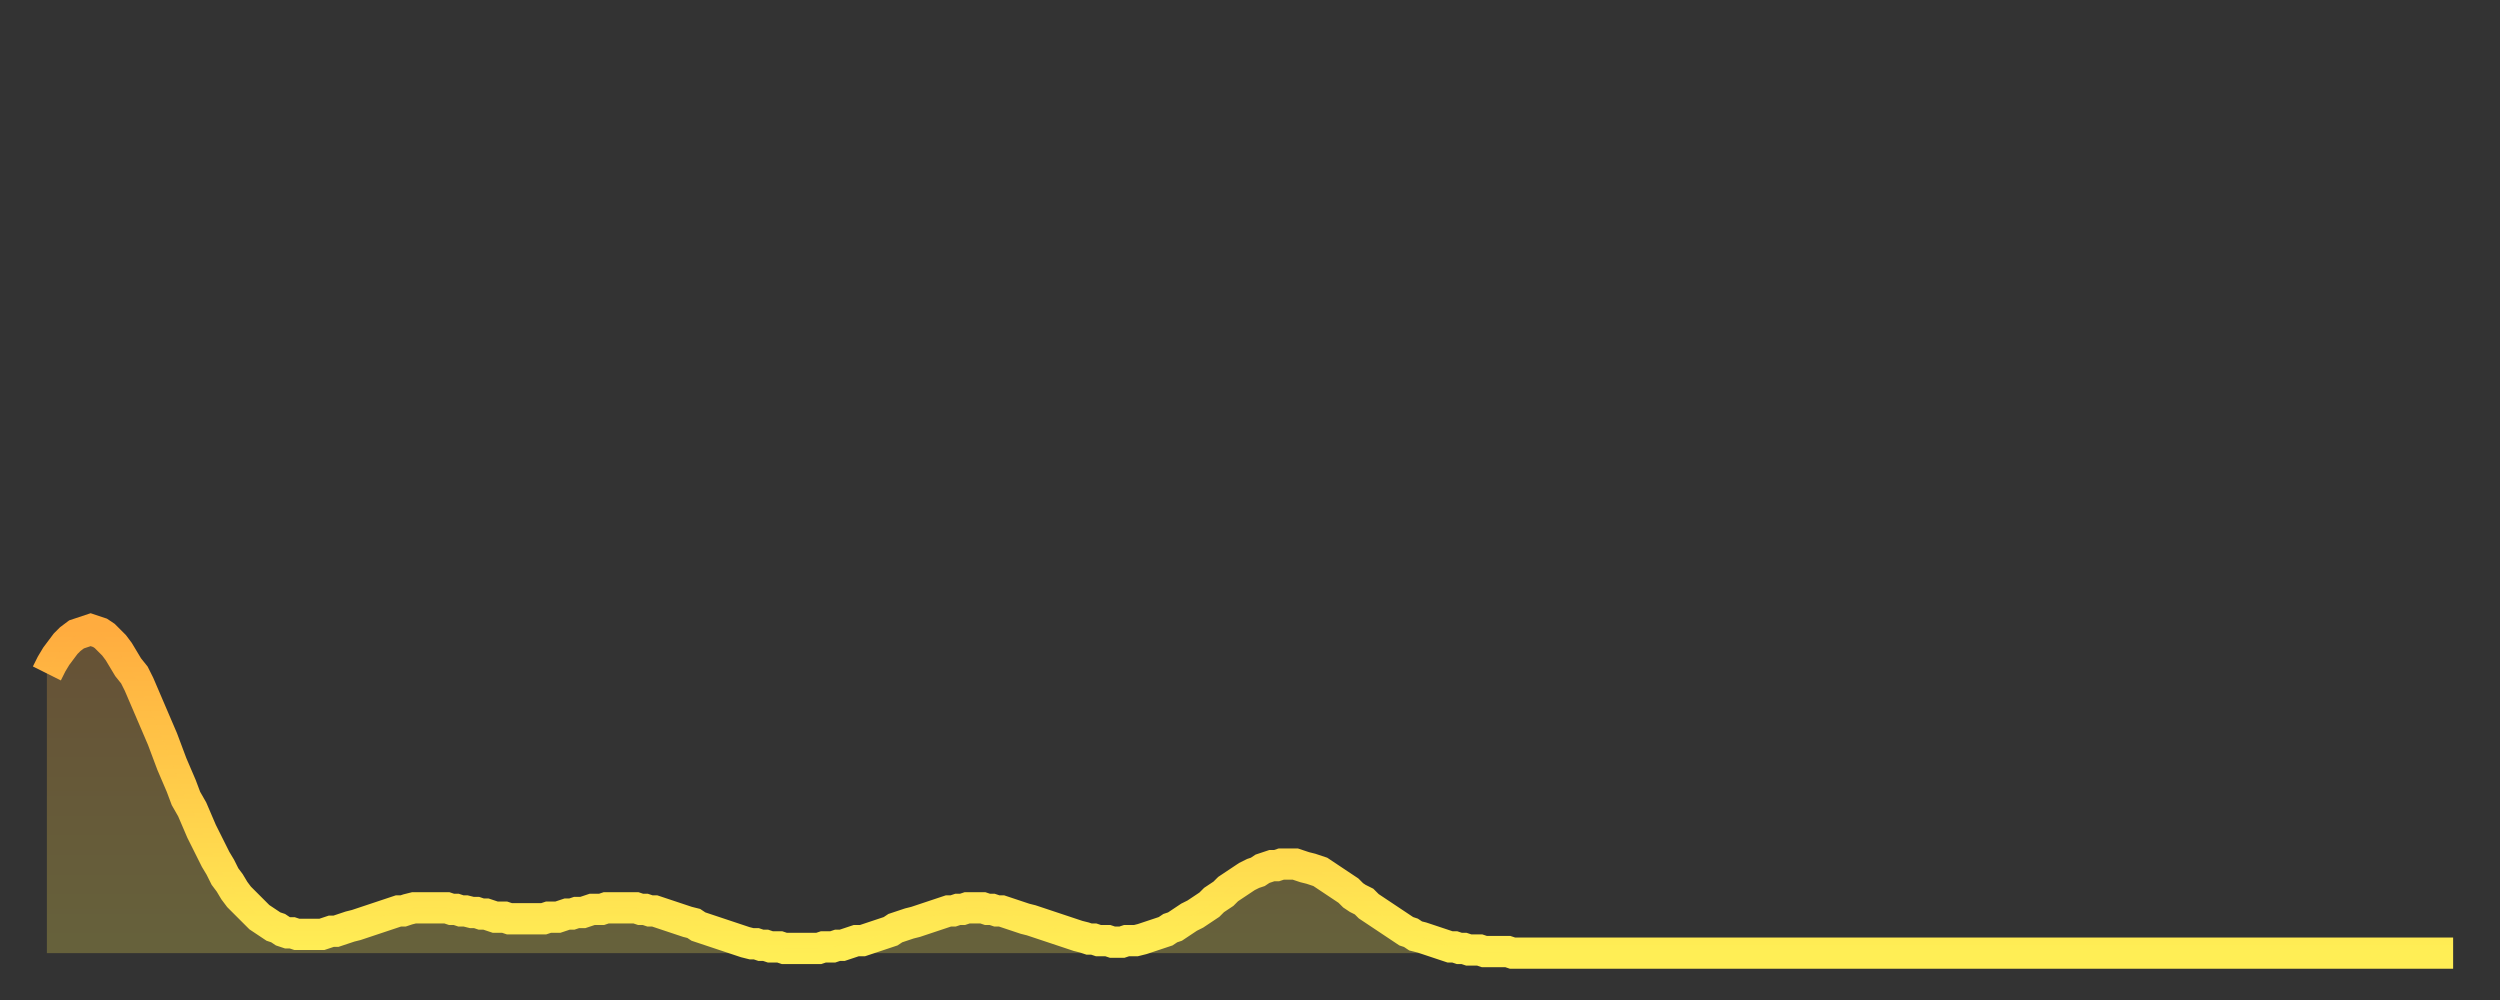 <?xml version="1.0" encoding="utf-8" ?>
<svg baseProfile="full" height="64" version="1.1" width="160" xmlns="http://www.w3.org/2000/svg" xmlns:ev="http://www.w3.org/2001/xml-events" xmlns:xlink="http://www.w3.org/1999/xlink"><rect width="100%" height="100%" fill="#333333" stroke="none"/><defs><linearGradient id="id1796138" x1="0" x2="0" y1="0" y2="1"><stop offset="0%" stop-color="#ffac3f" /><stop offset="50%" stop-color="#ffcd4a" /><stop offset="100%" stop-color="#ffee55" /></linearGradient></defs><g transform="translate(3,3)"><g><path d="M 0.0 40.1 0.3 39.5 0.6 39.0 0.9 38.6 1.2 38.2 1.5 37.9 1.9 37.6 2.2 37.5 2.5 37.4 2.8 37.3 3.1 37.4 3.4 37.5 3.7 37.7 4.0 38.0 4.3 38.3 4.6 38.7 4.9 39.2 5.2 39.7 5.6 40.2 5.9 40.8 6.2 41.5 6.5 42.2 6.8 42.9 7.1 43.6 7.4 44.3 7.7 45.1 8.0 45.9 8.3 46.6 8.6 47.3 8.9 48.1 9.3 48.8 9.6 49.5 9.9 50.2 10.2 50.8 10.5 51.4 10.8 52.0 11.1 52.5 11.4 53.1 11.7 53.5 12.0 54.0 12.3 54.4 12.7 54.8 13.0 55.1 13.3 55.4 13.6 55.7 13.9 55.9 14.2 56.1 14.5 56.3 14.8 56.4 15.1 56.6 15.4 56.7 15.7 56.7 16.0 56.8 16.4 56.8 16.7 56.8 17.0 56.8 17.3 56.8 17.6 56.8 17.9 56.7 18.2 56.6 18.5 56.6 18.8 56.5 19.1 56.4 19.4 56.3 19.8 56.2 20.1 56.1 20.4 56.0 20.7 55.9 21.0 55.8 21.3 55.7 21.6 55.6 21.9 55.5 22.2 55.4 22.5 55.3 22.8 55.3 23.1 55.2 23.5 55.1 23.8 55.1 24.1 55.1 24.4 55.1 24.7 55.1 25.0 55.1 25.3 55.1 25.6 55.1 25.9 55.2 26.2 55.2 26.5 55.3 26.8 55.3 27.2 55.4 27.5 55.4 27.8 55.5 28.1 55.5 28.4 55.6 28.7 55.7 29.0 55.7 29.3 55.7 29.6 55.8 29.9 55.8 30.2 55.8 30.6 55.8 30.9 55.8 31.2 55.8 31.5 55.8 31.8 55.8 32.1 55.7 32.4 55.7 32.7 55.7 33.0 55.6 33.3 55.5 33.6 55.5 33.9 55.4 34.3 55.4 34.6 55.3 34.9 55.2 35.2 55.2 35.5 55.2 35.8 55.1 36.1 55.1 36.4 55.1 36.7 55.1 37.0 55.1 37.3 55.1 37.7 55.1 38.0 55.2 38.3 55.2 38.6 55.3 38.9 55.3 39.2 55.4 39.5 55.5 39.8 55.6 40.1 55.7 40.4 55.8 40.7 55.9 41.0 56.0 41.4 56.1 41.7 56.3 42.0 56.4 42.3 56.5 42.6 56.6 42.9 56.7 43.2 56.8 43.5 56.9 43.8 57.0 44.1 57.1 44.4 57.2 44.7 57.3 45.1 57.4 45.4 57.4 45.7 57.5 46.0 57.5 46.3 57.6 46.6 57.6 46.9 57.6 47.2 57.7 47.5 57.7 47.8 57.7 48.1 57.7 48.5 57.7 48.8 57.7 49.1 57.7 49.4 57.7 49.7 57.6 50.0 57.6 50.3 57.6 50.6 57.5 50.9 57.5 51.2 57.4 51.5 57.3 51.8 57.2 52.2 57.2 52.5 57.1 52.8 57.0 53.1 56.9 53.4 56.8 53.7 56.7 54.0 56.6 54.3 56.4 54.6 56.3 54.9 56.2 55.2 56.1 55.6 56.0 55.9 55.9 56.2 55.8 56.5 55.7 56.8 55.6 57.1 55.5 57.4 55.4 57.7 55.3 58.0 55.3 58.3 55.2 58.6 55.2 58.9 55.1 59.3 55.1 59.6 55.1 59.9 55.1 60.2 55.2 60.5 55.2 60.8 55.3 61.1 55.3 61.4 55.4 61.7 55.5 62.0 55.6 62.3 55.7 62.6 55.8 63.0 55.9 63.3 56.0 63.6 56.1 63.9 56.2 64.2 56.3 64.5 56.4 64.8 56.5 65.1 56.6 65.4 56.7 65.7 56.8 66.0 56.9 66.4 57.0 66.7 57.1 67.0 57.1 67.3 57.2 67.6 57.2 67.9 57.2 68.2 57.3 68.5 57.3 68.8 57.3 69.1 57.2 69.4 57.2 69.7 57.2 70.1 57.1 70.4 57.0 70.7 56.9 71.0 56.8 71.3 56.7 71.6 56.6 71.9 56.4 72.2 56.3 72.5 56.1 72.8 55.9 73.1 55.7 73.5 55.5 73.8 55.3 74.1 55.1 74.4 54.9 74.7 54.6 75.0 54.4 75.3 54.2 75.6 53.9 75.9 53.7 76.2 53.5 76.5 53.3 76.8 53.1 77.2 52.9 77.5 52.8 77.8 52.6 78.1 52.5 78.4 52.4 78.7 52.4 79.0 52.3 79.3 52.3 79.6 52.3 79.9 52.3 80.2 52.4 80.5 52.5 80.9 52.6 81.2 52.7 81.5 52.8 81.8 53.0 82.1 53.2 82.4 53.4 82.7 53.6 83.0 53.8 83.3 54.0 83.6 54.3 83.9 54.5 84.3 54.7 84.6 55.0 84.9 55.2 85.2 55.4 85.5 55.6 85.8 55.8 86.1 56.0 86.4 56.2 86.7 56.4 87.0 56.6 87.3 56.7 87.6 56.9 88.0 57.0 88.3 57.1 88.6 57.2 88.9 57.3 89.2 57.4 89.5 57.5 89.8 57.6 90.1 57.6 90.4 57.7 90.7 57.7 91.0 57.8 91.4 57.8 91.7 57.8 92.0 57.9 92.3 57.9 92.6 57.9 92.9 57.9 93.2 57.9 93.5 57.9 93.8 58.0 94.1 58.0 94.4 58.0 94.7 58.0 95.1 58.0 95.4 58.0 95.7 58.0 96.0 58.0 96.3 58.0 96.6 58.0 96.9 58.0 97.2 58.0 97.5 58.0 97.8 58.0 98.1 58.0 98.4 58.0 98.8 58.0 99.1 58.0 99.4 58.0 99.7 58.0 100.0 58.0 100.3 58.0 100.6 58.0 100.9 58.0 101.2 58.0 101.5 58.0 101.8 58.0 102.2 58.0 102.5 58.0 102.8 58.0 103.1 58.0 103.4 58.0 103.7 58.0 104.0 58.0 104.3 58.0 104.6 58.0 104.9 58.0 105.2 58.0 105.5 58.0 105.9 58.0 106.2 58.0 106.5 58.0 106.8 58.0 107.1 58.0 107.4 58.0 107.7 58.0 108.0 58.0 108.3 58.0 108.6 58.0 108.9 58.0 109.3 58.0 109.6 58.0 109.9 58.0 110.2 58.0 110.5 58.0 110.8 58.0 111.1 58.0 111.4 58.0 111.7 58.0 112.0 58.0 112.3 58.0 112.6 58.0 113.0 58.0 113.3 58.0 113.6 58.0 113.9 58.0 114.2 58.0 114.5 58.0 114.8 58.0 115.1 58.0 115.4 58.0 115.7 58.0 116.0 58.0 116.3 58.0 116.7 58.0 117.0 58.0 117.3 58.0 117.6 58.0 117.9 58.0 118.2 58.0 118.5 58.0 118.8 58.0 119.1 58.0 119.4 58.0 119.7 58.0 120.1 58.0 120.4 58.0 120.7 58.0 121.0 58.0 121.3 58.0 121.6 58.0 121.9 58.0 122.2 58.0 122.5 58.0 122.8 58.0 123.1 58.0 123.4 58.0 123.8 58.0 124.1 58.0 124.4 58.0 124.7 58.0 125.0 58.0 125.3 58.0 125.6 58.0 125.9 58.0 126.2 58.0 126.5 58.0 126.8 58.0 127.2 58.0 127.5 58.0 127.8 58.0 128.1 58.0 128.4 58.0 128.7 58.0 129.0 58.0 129.3 58.0 129.6 58.0 129.9 58.0 130.2 58.0 130.5 58.0 130.9 58.0 131.2 58.0 131.5 58.0 131.8 58.0 132.1 58.0 132.4 58.0 132.7 58.0 133.0 58.0 133.3 58.0 133.6 58.0 133.9 58.0 134.2 58.0 134.6 58.0 134.9 58.0 135.2 58.0 135.5 58.0 135.8 58.0 136.1 58.0 136.4 58.0 136.7 58.0 137.0 58.0 137.3 58.0 137.6 58.0 138.0 58.0 138.3 58.0 138.6 58.0 138.9 58.0 139.2 58.0 139.5 58.0 139.8 58.0 140.1 58.0 140.4 58.0 140.7 58.0 141.0 58.0 141.3 58.0 141.7 58.0 142.0 58.0 142.3 58.0 142.6 58.0 142.9 58.0 143.2 58.0 143.5 58.0 143.8 58.0 144.1 58.0 144.4 58.0 144.7 58.0 145.1 58.0 145.4 58.0 145.7 58.0 146.0 58.0 146.3 58.0 146.6 58.0 146.9 58.0 147.2 58.0 147.5 58.0 147.8 58.0 148.1 58.0 148.4 58.0 148.8 58.0 149.1 58.0 149.4 58.0 149.7 58.0 150.0 58.0 150.3 58.0 150.6 58.0 150.9 58.0 151.2 58.0 151.5 58.0 151.8 58.0 152.1 58.0 152.5 58.0 152.8 58.0 153.1 58.0 153.4 58.0 153.7 58.0 154.0 58.0" fill="none" id="graph-curve" opacity="1" stroke="url(#id1796138)" stroke-width="2" /><path d="M 0 58 L 0.0 40.1 0.3 39.5 0.6 39.0 0.9 38.6 1.2 38.2 1.5 37.9 1.9 37.6 2.2 37.5 2.5 37.4 2.8 37.3 3.1 37.4 3.4 37.5 3.7 37.7 4.0 38.0 4.3 38.3 4.6 38.7 4.9 39.2 5.2 39.7 5.6 40.2 5.9 40.8 6.2 41.5 6.5 42.2 6.8 42.9 7.1 43.6 7.4 44.3 7.7 45.1 8.0 45.9 8.3 46.6 8.6 47.3 8.9 48.1 9.3 48.8 9.6 49.5 9.9 50.2 10.2 50.8 10.5 51.4 10.8 52.0 11.1 52.5 11.4 53.1 11.7 53.5 12.0 54.0 12.3 54.4 12.7 54.8 13.0 55.1 13.3 55.4 13.6 55.7 13.9 55.9 14.2 56.1 14.5 56.3 14.8 56.4 15.1 56.6 15.4 56.7 15.7 56.7 16.0 56.8 16.4 56.8 16.7 56.8 17.0 56.8 17.3 56.8 17.6 56.8 17.9 56.7 18.2 56.6 18.5 56.6 18.8 56.5 19.1 56.4 19.4 56.3 19.8 56.2 20.1 56.1 20.4 56.0 20.7 55.9 21.0 55.8 21.3 55.7 21.6 55.6 21.9 55.5 22.2 55.4 22.5 55.3 22.8 55.3 23.1 55.2 23.5 55.1 23.8 55.1 24.1 55.1 24.4 55.1 24.7 55.1 25.0 55.1 25.3 55.1 25.6 55.1 25.9 55.2 26.2 55.2 26.5 55.3 26.8 55.3 27.2 55.4 27.5 55.4 27.8 55.5 28.1 55.5 28.4 55.6 28.7 55.7 29.0 55.7 29.3 55.7 29.6 55.8 29.9 55.8 30.2 55.8 30.6 55.8 30.9 55.8 31.2 55.8 31.5 55.8 31.8 55.8 32.1 55.7 32.4 55.7 32.7 55.7 33.0 55.6 33.3 55.5 33.6 55.5 33.9 55.4 34.3 55.4 34.6 55.3 34.9 55.2 35.2 55.2 35.5 55.2 35.8 55.1 36.1 55.1 36.4 55.1 36.7 55.1 37.0 55.1 37.3 55.1 37.7 55.1 38.0 55.2 38.3 55.2 38.6 55.3 38.9 55.3 39.2 55.4 39.5 55.5 39.8 55.6 40.1 55.7 40.4 55.8 40.7 55.9 41.0 56.0 41.4 56.1 41.7 56.3 42.0 56.4 42.3 56.5 42.6 56.6 42.9 56.7 43.2 56.8 43.5 56.9 43.8 57.0 44.1 57.1 44.4 57.2 44.7 57.3 45.1 57.4 45.4 57.4 45.7 57.5 46.0 57.5 46.3 57.6 46.6 57.6 46.9 57.6 47.2 57.7 47.5 57.7 47.8 57.7 48.1 57.7 48.5 57.7 48.8 57.7 49.1 57.7 49.4 57.7 49.7 57.6 50.0 57.6 50.3 57.6 50.6 57.5 50.9 57.5 51.2 57.4 51.5 57.3 51.8 57.2 52.2 57.2 52.5 57.1 52.8 57.0 53.1 56.9 53.4 56.8 53.7 56.7 54.0 56.6 54.3 56.4 54.6 56.3 54.9 56.2 55.2 56.1 55.6 56.0 55.9 55.9 56.2 55.8 56.5 55.7 56.8 55.6 57.1 55.5 57.4 55.4 57.7 55.3 58.0 55.3 58.3 55.2 58.6 55.2 58.9 55.1 59.3 55.1 59.6 55.1 59.9 55.1 60.2 55.2 60.5 55.2 60.8 55.3 61.1 55.3 61.4 55.4 61.7 55.5 62.0 55.6 62.3 55.7 62.6 55.8 63.0 55.9 63.3 56.0 63.6 56.1 63.9 56.2 64.2 56.3 64.5 56.4 64.8 56.5 65.1 56.6 65.4 56.7 65.7 56.8 66.0 56.9 66.4 57.0 66.7 57.1 67.0 57.1 67.3 57.2 67.6 57.2 67.9 57.2 68.2 57.3 68.5 57.3 68.8 57.3 69.1 57.2 69.4 57.2 69.7 57.2 70.1 57.1 70.4 57.0 70.7 56.9 71.0 56.8 71.3 56.7 71.6 56.6 71.9 56.4 72.2 56.3 72.5 56.1 72.8 55.9 73.1 55.7 73.5 55.5 73.8 55.3 74.1 55.1 74.4 54.9 74.7 54.6 75.0 54.4 75.3 54.2 75.6 53.9 75.9 53.7 76.2 53.5 76.5 53.3 76.8 53.1 77.2 52.9 77.5 52.8 77.8 52.6 78.1 52.5 78.4 52.4 78.7 52.4 79.0 52.3 79.3 52.3 79.6 52.3 79.9 52.3 80.2 52.4 80.5 52.5 80.9 52.6 81.2 52.7 81.5 52.8 81.8 53.0 82.1 53.2 82.4 53.4 82.7 53.6 83.0 53.8 83.3 54.0 83.6 54.3 83.9 54.5 84.3 54.7 84.6 55.0 84.9 55.2 85.2 55.4 85.5 55.6 85.8 55.8 86.1 56.0 86.4 56.2 86.7 56.4 87.0 56.6 87.3 56.7 87.6 56.9 88.0 57.0 88.3 57.1 88.6 57.2 88.9 57.3 89.2 57.4 89.5 57.5 89.8 57.6 90.1 57.6 90.4 57.7 90.7 57.7 91.0 57.8 91.4 57.8 91.7 57.8 92.0 57.9 92.3 57.9 92.6 57.9 92.9 57.9 93.2 57.9 93.5 57.9 93.8 58.0 94.1 58.0 94.4 58.0 94.7 58.0 95.1 58.0 95.4 58.0 95.7 58.0 96.0 58.0 96.3 58.0 96.6 58.0 96.9 58.0 97.2 58.0 97.5 58.0 97.8 58.0 98.1 58.0 98.4 58.0 98.8 58.0 99.1 58.0 99.4 58.0 99.7 58.0 100.0 58.0 100.3 58.0 100.6 58.0 100.9 58.0 101.2 58.0 101.5 58.0 101.8 58.0 102.2 58.0 102.5 58.0 102.8 58.0 103.1 58.0 103.4 58.0 103.7 58.0 104.0 58.0 104.3 58.0 104.6 58.0 104.9 58.0 105.2 58.0 105.5 58.0 105.9 58.0 106.2 58.0 106.5 58.0 106.8 58.0 107.1 58.0 107.4 58.0 107.7 58.0 108.0 58.0 108.3 58.0 108.6 58.0 108.9 58.0 109.3 58.0 109.6 58.0 109.9 58.0 110.2 58.0 110.5 58.0 110.8 58.0 111.1 58.0 111.4 58.0 111.7 58.0 112.0 58.0 112.3 58.0 112.6 58.0 113.0 58.0 113.3 58.0 113.6 58.0 113.9 58.0 114.2 58.0 114.5 58.0 114.8 58.0 115.1 58.0 115.4 58.0 115.7 58.0 116.0 58.0 116.3 58.0 116.7 58.0 117.0 58.0 117.3 58.0 117.6 58.0 117.9 58.0 118.2 58.0 118.5 58.0 118.8 58.0 119.1 58.0 119.4 58.0 119.7 58.0 120.1 58.0 120.4 58.0 120.7 58.0 121.0 58.0 121.3 58.0 121.6 58.0 121.9 58.0 122.2 58.0 122.5 58.0 122.8 58.0 123.1 58.0 123.4 58.0 123.8 58.0 124.1 58.0 124.4 58.0 124.7 58.0 125.0 58.0 125.3 58.0 125.6 58.0 125.9 58.0 126.2 58.0 126.5 58.0 126.8 58.0 127.2 58.0 127.5 58.0 127.8 58.0 128.1 58.0 128.4 58.0 128.7 58.0 129.0 58.0 129.3 58.0 129.6 58.0 129.9 58.0 130.2 58.0 130.5 58.0 130.9 58.0 131.2 58.0 131.5 58.0 131.8 58.0 132.1 58.0 132.4 58.0 132.7 58.0 133.0 58.0 133.3 58.0 133.6 58.0 133.9 58.0 134.2 58.0 134.6 58.0 134.9 58.0 135.2 58.0 135.5 58.0 135.8 58.0 136.1 58.0 136.4 58.0 136.7 58.0 137.0 58.0 137.3 58.0 137.6 58.0 138.0 58.0 138.3 58.0 138.6 58.0 138.9 58.0 139.2 58.0 139.5 58.0 139.8 58.0 140.1 58.0 140.4 58.0 140.7 58.0 141.0 58.0 141.3 58.0 141.7 58.0 142.0 58.0 142.3 58.0 142.6 58.0 142.9 58.0 143.2 58.0 143.5 58.0 143.8 58.0 144.1 58.0 144.4 58.0 144.7 58.0 145.1 58.0 145.4 58.0 145.7 58.0 146.0 58.0 146.3 58.0 146.6 58.0 146.9 58.0 147.2 58.0 147.5 58.0 147.8 58.0 148.1 58.0 148.4 58.0 148.8 58.0 149.1 58.0 149.4 58.0 149.7 58.0 150.0 58.0 150.3 58.0 150.6 58.0 150.9 58.0 151.2 58.0 151.5 58.0 151.8 58.0 152.1 58.0 152.5 58.0 152.8 58.0 153.1 58.0 153.4 58.0 153.7 58.0 154.0 58.0 154 58" fill="url(#id1796138)" fill-opacity=".25" id="graph-shadow" /></g></g></svg>